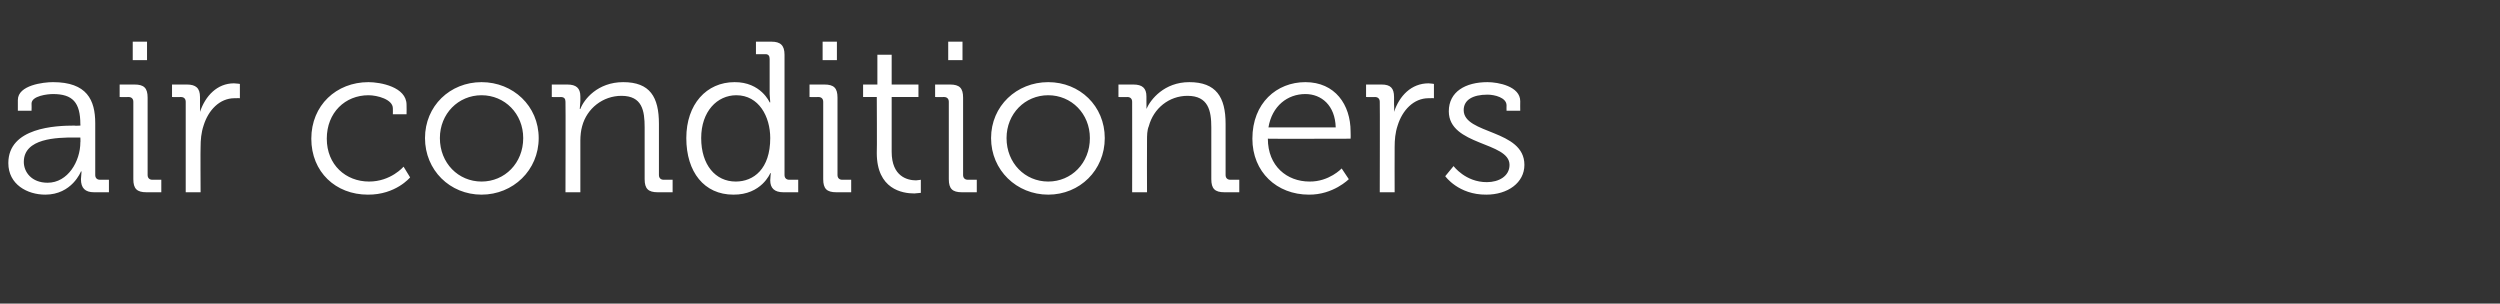 <?xml version="1.0" standalone="no"?><!DOCTYPE svg PUBLIC "-//W3C//DTD SVG 1.1//EN" "http://www.w3.org/Graphics/SVG/1.1/DTD/svg11.dtd"><svg xmlns="http://www.w3.org/2000/svg" version="1.1" width="420px" height="51px" viewBox="0 -7 420 51" style="top:-7px"><rect x="0" y="-7" width="420" height="51" fill="#333333" stroke="none"/>  <desc>air conditioners</desc>  <defs/>  <g id="Polygon211355">    <path d="M 12.5 14.1 C 12.53 14.15 13.5 14.1 13.5 14.1 C 13.5 14.1 13.54 13.93 13.5 13.9 C 13.5 10.2 12.2 8.8 8.9 8.8 C 8 8.8 5.3 9.1 5.3 10.4 C 5.33 10.4 5.3 11.6 5.3 11.6 L 3 11.6 C 3 11.6 2.99 9.83 3 9.8 C 3 7.3 7.3 6.8 8.9 6.8 C 14.6 6.8 16 9.8 16 13.7 C 16 13.7 16 22.4 16 22.4 C 16 22.9 16.3 23.2 16.8 23.2 C 16.78 23.18 18.3 23.2 18.3 23.2 L 18.3 25.3 C 18.3 25.3 15.8 25.31 15.8 25.3 C 14.3 25.3 13.6 24.6 13.6 23.1 C 13.64 22.36 13.7 21.8 13.7 21.8 C 13.7 21.8 13.61 21.82 13.6 21.8 C 13.6 21.8 12.1 25.7 7.6 25.7 C 4.6 25.7 1.4 24 1.4 20.4 C 1.4 14.4 9.4 14.1 12.5 14.1 Z M 8 23.7 C 11.4 23.7 13.5 20.1 13.5 16.9 C 13.54 16.92 13.5 16.1 13.5 16.1 C 13.5 16.1 12.49 16.09 12.5 16.1 C 9.6 16.1 4 16.2 4 20.2 C 4 21.9 5.3 23.7 8 23.7 Z M 22.3 0 L 24.7 0 L 24.7 3.1 L 22.3 3.1 L 22.3 0 Z M 22.4 10.1 C 22.4 9.6 22.1 9.3 21.6 9.3 C 21.56 9.32 20.1 9.3 20.1 9.3 L 20.1 7.2 C 20.1 7.2 22.61 7.2 22.6 7.2 C 24.2 7.2 24.8 7.8 24.8 9.4 C 24.8 9.4 24.8 22.4 24.8 22.4 C 24.8 22.9 25.1 23.2 25.6 23.2 C 25.6 23.18 27.1 23.2 27.1 23.2 L 27.1 25.3 C 27.1 25.3 24.55 25.31 24.6 25.3 C 23 25.3 22.4 24.7 22.4 23.1 C 22.4 23.1 22.4 10.1 22.4 10.1 Z M 31.2 10.1 C 31.2 9.6 30.9 9.3 30.4 9.3 C 30.42 9.32 28.9 9.3 28.9 9.3 L 28.9 7.2 C 28.9 7.2 31.43 7.2 31.4 7.2 C 32.9 7.2 33.6 7.8 33.6 9.3 C 33.6 9.3 33.6 10.5 33.6 10.5 C 33.62 11.23 33.6 11.8 33.6 11.8 C 33.6 11.8 33.62 11.84 33.6 11.8 C 34.5 9.1 36.5 7 39.3 7 C 39.85 7.02 40.3 7.1 40.3 7.1 L 40.3 9.5 C 40.3 9.5 39.89 9.47 39.4 9.5 C 36.9 9.5 35 11.5 34.2 14.1 C 33.8 15.3 33.7 16.5 33.7 17.7 C 33.66 17.68 33.7 25.3 33.7 25.3 L 31.2 25.3 C 31.2 25.3 31.21 10.12 31.2 10.1 Z M 61.9 6.8 C 63.9 6.8 68.3 7.6 68.3 10.6 C 68.33 10.62 68.3 12.2 68.3 12.2 L 66 12.2 C 66 12.2 66.02 11.2 66 11.2 C 66 9.7 63.4 9 61.9 9 C 58 9 54.9 11.9 54.9 16.3 C 54.9 20.7 58.1 23.5 62 23.5 C 65.66 23.51 67.8 21 67.8 21 L 68.9 22.8 C 68.9 22.8 66.49 25.74 61.8 25.7 C 56.4 25.7 52.3 21.9 52.3 16.3 C 52.3 10.7 56.5 6.8 61.9 6.8 Z M 80.9 6.8 C 86.2 6.8 90.5 10.8 90.5 16.2 C 90.5 21.6 86.2 25.7 80.9 25.7 C 75.6 25.7 71.4 21.6 71.4 16.2 C 71.4 10.8 75.6 6.8 80.9 6.8 Z M 80.9 23.5 C 84.8 23.5 87.9 20.4 87.9 16.2 C 87.9 12.1 84.8 9 80.9 9 C 77 9 73.9 12.1 73.9 16.2 C 73.9 20.4 77 23.5 80.9 23.5 Z M 95 10.1 C 95 9.6 94.8 9.3 94.2 9.3 C 94.25 9.32 92.7 9.3 92.7 9.3 L 92.7 7.2 C 92.7 7.2 95.25 7.2 95.3 7.2 C 96.8 7.2 97.5 7.8 97.5 9.2 C 97.5 9.2 97.5 10 97.5 10 C 97.45 10.76 97.4 11.3 97.4 11.3 C 97.4 11.3 97.45 11.34 97.5 11.3 C 98.1 9.7 100.4 6.8 104.7 6.8 C 109.2 6.8 110.7 9.3 110.7 13.8 C 110.7 13.8 110.7 22.4 110.7 22.4 C 110.7 22.9 111 23.2 111.5 23.2 C 111.53 23.18 113 23.2 113 23.2 L 113 25.3 C 113 25.3 110.48 25.31 110.5 25.3 C 108.9 25.3 108.3 24.7 108.3 23.1 C 108.3 23.1 108.3 14.4 108.3 14.4 C 108.3 11.6 107.9 9.1 104.4 9.1 C 101.3 9.1 98.6 11.2 97.8 14.2 C 97.6 14.9 97.5 15.8 97.5 16.6 C 97.49 16.63 97.5 25.3 97.5 25.3 L 95 25.3 C 95 25.3 95.04 10.12 95 10.1 Z M 123.4 6.8 C 127.83 6.77 129.3 10.2 129.3 10.2 L 129.4 10.2 C 129.4 10.2 129.35 9.54 129.3 8.8 C 129.3 8.8 129.3 2.9 129.3 2.9 C 129.3 2.4 129.1 2.1 128.6 2.1 C 128.55 2.12 127 2.1 127 2.1 L 127 0 C 127 0 129.6 0 129.6 0 C 131.1 0 131.8 0.6 131.8 2.2 C 131.8 2.2 131.8 22.4 131.8 22.4 C 131.8 22.9 132.1 23.2 132.6 23.2 C 132.59 23.18 134.1 23.2 134.1 23.2 L 134.1 25.3 C 134.1 25.3 131.58 25.31 131.6 25.3 C 130.1 25.3 129.4 24.6 129.4 23.3 C 129.42 22.61 129.5 22.1 129.5 22.1 L 129.4 22.1 C 129.4 22.1 127.94 25.74 123.2 25.7 C 118.3 25.7 115.3 21.9 115.3 16.2 C 115.3 10.5 118.7 6.8 123.4 6.8 Z M 129.4 16.2 C 129.4 12.6 127.5 9 123.7 9 C 120.5 9 117.8 11.7 117.8 16.2 C 117.8 20.7 120.2 23.5 123.6 23.5 C 126.6 23.5 129.4 21.4 129.4 16.2 Z M 138.2 0 L 140.6 0 L 140.6 3.1 L 138.2 3.1 L 138.2 0 Z M 138.3 10.1 C 138.3 9.6 138 9.3 137.5 9.3 C 137.48 9.32 136 9.3 136 9.3 L 136 7.2 C 136 7.2 138.53 7.2 138.5 7.2 C 140.1 7.2 140.7 7.8 140.7 9.4 C 140.7 9.4 140.7 22.4 140.7 22.4 C 140.7 22.9 141 23.2 141.5 23.2 C 141.51 23.18 143 23.2 143 23.2 L 143 25.3 C 143 25.3 140.47 25.31 140.5 25.3 C 138.9 25.3 138.3 24.7 138.3 23.1 C 138.3 23.1 138.3 10.1 138.3 10.1 Z M 147.3 9.3 L 145 9.3 L 145 7.2 L 147.4 7.2 L 147.4 2.2 L 149.8 2.2 L 149.8 7.2 L 154.3 7.2 L 154.3 9.3 L 149.8 9.3 C 149.8 9.3 149.79 18.47 149.8 18.5 C 149.8 22.7 152.5 23.3 153.9 23.3 C 154.37 23.26 154.7 23.2 154.7 23.2 L 154.7 25.4 C 154.7 25.4 154.26 25.45 153.6 25.5 C 151.6 25.5 147.3 24.8 147.3 18.7 C 147.35 18.72 147.3 9.3 147.3 9.3 Z M 159.3 0 L 161.7 0 L 161.7 3.1 L 159.3 3.1 L 159.3 0 Z M 159.4 10.1 C 159.4 9.6 159.1 9.3 158.6 9.3 C 158.58 9.32 157.1 9.3 157.1 9.3 L 157.1 7.2 C 157.1 7.2 159.62 7.2 159.6 7.2 C 161.2 7.2 161.8 7.8 161.8 9.4 C 161.8 9.4 161.8 22.4 161.8 22.4 C 161.8 22.9 162.1 23.2 162.6 23.2 C 162.61 23.18 164.1 23.2 164.1 23.2 L 164.1 25.3 C 164.1 25.3 161.57 25.31 161.6 25.3 C 160 25.3 159.4 24.7 159.4 23.1 C 159.4 23.1 159.4 10.1 159.4 10.1 Z M 176.1 6.8 C 181.4 6.8 185.6 10.8 185.6 16.2 C 185.6 21.6 181.4 25.7 176.1 25.7 C 170.8 25.7 166.5 21.6 166.5 16.2 C 166.5 10.8 170.8 6.8 176.1 6.8 Z M 176.1 23.5 C 180 23.5 183.1 20.4 183.1 16.2 C 183.1 12.1 180 9 176.1 9 C 172.2 9 169.1 12.1 169.1 16.2 C 169.1 20.4 172.2 23.5 176.1 23.5 Z M 190.2 10.1 C 190.2 9.6 189.9 9.3 189.4 9.3 C 189.43 9.32 187.9 9.3 187.9 9.3 L 187.9 7.2 C 187.9 7.2 190.44 7.2 190.4 7.2 C 191.9 7.2 192.6 7.8 192.6 9.2 C 192.6 9.2 192.6 10 192.6 10 C 192.63 10.76 192.6 11.3 192.6 11.3 C 192.6 11.3 192.63 11.34 192.6 11.3 C 193.3 9.7 195.6 6.8 199.8 6.8 C 204.3 6.8 205.9 9.3 205.9 13.8 C 205.9 13.8 205.9 22.4 205.9 22.4 C 205.9 22.9 206.2 23.2 206.7 23.2 C 206.71 23.18 208.2 23.2 208.2 23.2 L 208.2 25.3 C 208.2 25.3 205.66 25.31 205.7 25.3 C 204.1 25.3 203.5 24.7 203.5 23.1 C 203.5 23.1 203.5 14.4 203.5 14.4 C 203.5 11.6 203 9.1 199.5 9.1 C 196.4 9.1 193.8 11.2 193 14.2 C 192.7 14.9 192.7 15.8 192.7 16.6 C 192.67 16.63 192.7 25.3 192.7 25.3 L 190.2 25.3 C 190.2 25.3 190.22 10.12 190.2 10.1 Z M 219.3 6.8 C 224.3 6.8 226.9 10.6 226.9 15.1 C 226.94 15.55 226.9 16.3 226.9 16.3 C 226.9 16.3 212.97 16.34 213 16.3 C 213 20.9 216.2 23.5 220 23.5 C 223.3 23.54 225.4 21.3 225.4 21.3 L 226.6 23.1 C 226.6 23.1 223.99 25.74 219.9 25.7 C 214.5 25.7 210.4 21.9 210.4 16.3 C 210.4 10.3 214.5 6.8 219.3 6.8 Z M 224.4 14.4 C 224.3 10.7 222 8.8 219.3 8.8 C 216.3 8.8 213.7 10.8 213.1 14.4 C 213.1 14.4 224.4 14.4 224.4 14.4 Z M 231.8 10.1 C 231.8 9.6 231.5 9.3 231 9.3 C 231.04 9.32 229.5 9.3 229.5 9.3 L 229.5 7.2 C 229.5 7.2 232.05 7.2 232.1 7.2 C 233.6 7.2 234.2 7.8 234.2 9.3 C 234.2 9.3 234.2 10.5 234.2 10.5 C 234.25 11.23 234.2 11.8 234.2 11.8 C 234.2 11.8 234.25 11.84 234.2 11.8 C 235.1 9.1 237.1 7 240 7 C 240.48 7.02 240.9 7.1 240.9 7.1 L 240.9 9.5 C 240.9 9.5 240.51 9.47 240 9.5 C 237.5 9.5 235.6 11.5 234.8 14.1 C 234.4 15.3 234.3 16.5 234.3 17.7 C 234.28 17.68 234.3 25.3 234.3 25.3 L 231.8 25.3 C 231.8 25.3 231.84 10.12 231.8 10.1 Z M 244.2 20.9 C 244.2 20.9 246.2 23.62 249.8 23.6 C 251.8 23.6 253.6 22.6 253.6 20.7 C 253.6 16.8 243.4 17.5 243.4 11.7 C 243.4 8.4 246.2 6.8 249.9 6.8 C 251.7 6.8 255.4 7.5 255.4 10 C 255.38 10.04 255.4 11.6 255.4 11.6 L 253.1 11.6 C 253.1 11.6 253.08 10.73 253.1 10.7 C 253.1 9.4 251.1 8.9 249.9 8.9 C 247.4 8.9 245.9 9.8 245.9 11.5 C 245.9 15.6 256.1 14.7 256.1 20.7 C 256.1 23.7 253.3 25.7 249.7 25.7 C 245.01 25.74 242.8 22.6 242.8 22.6 L 244.2 20.9 Z " stroke="none" fill="#fff"/>  </g></svg>